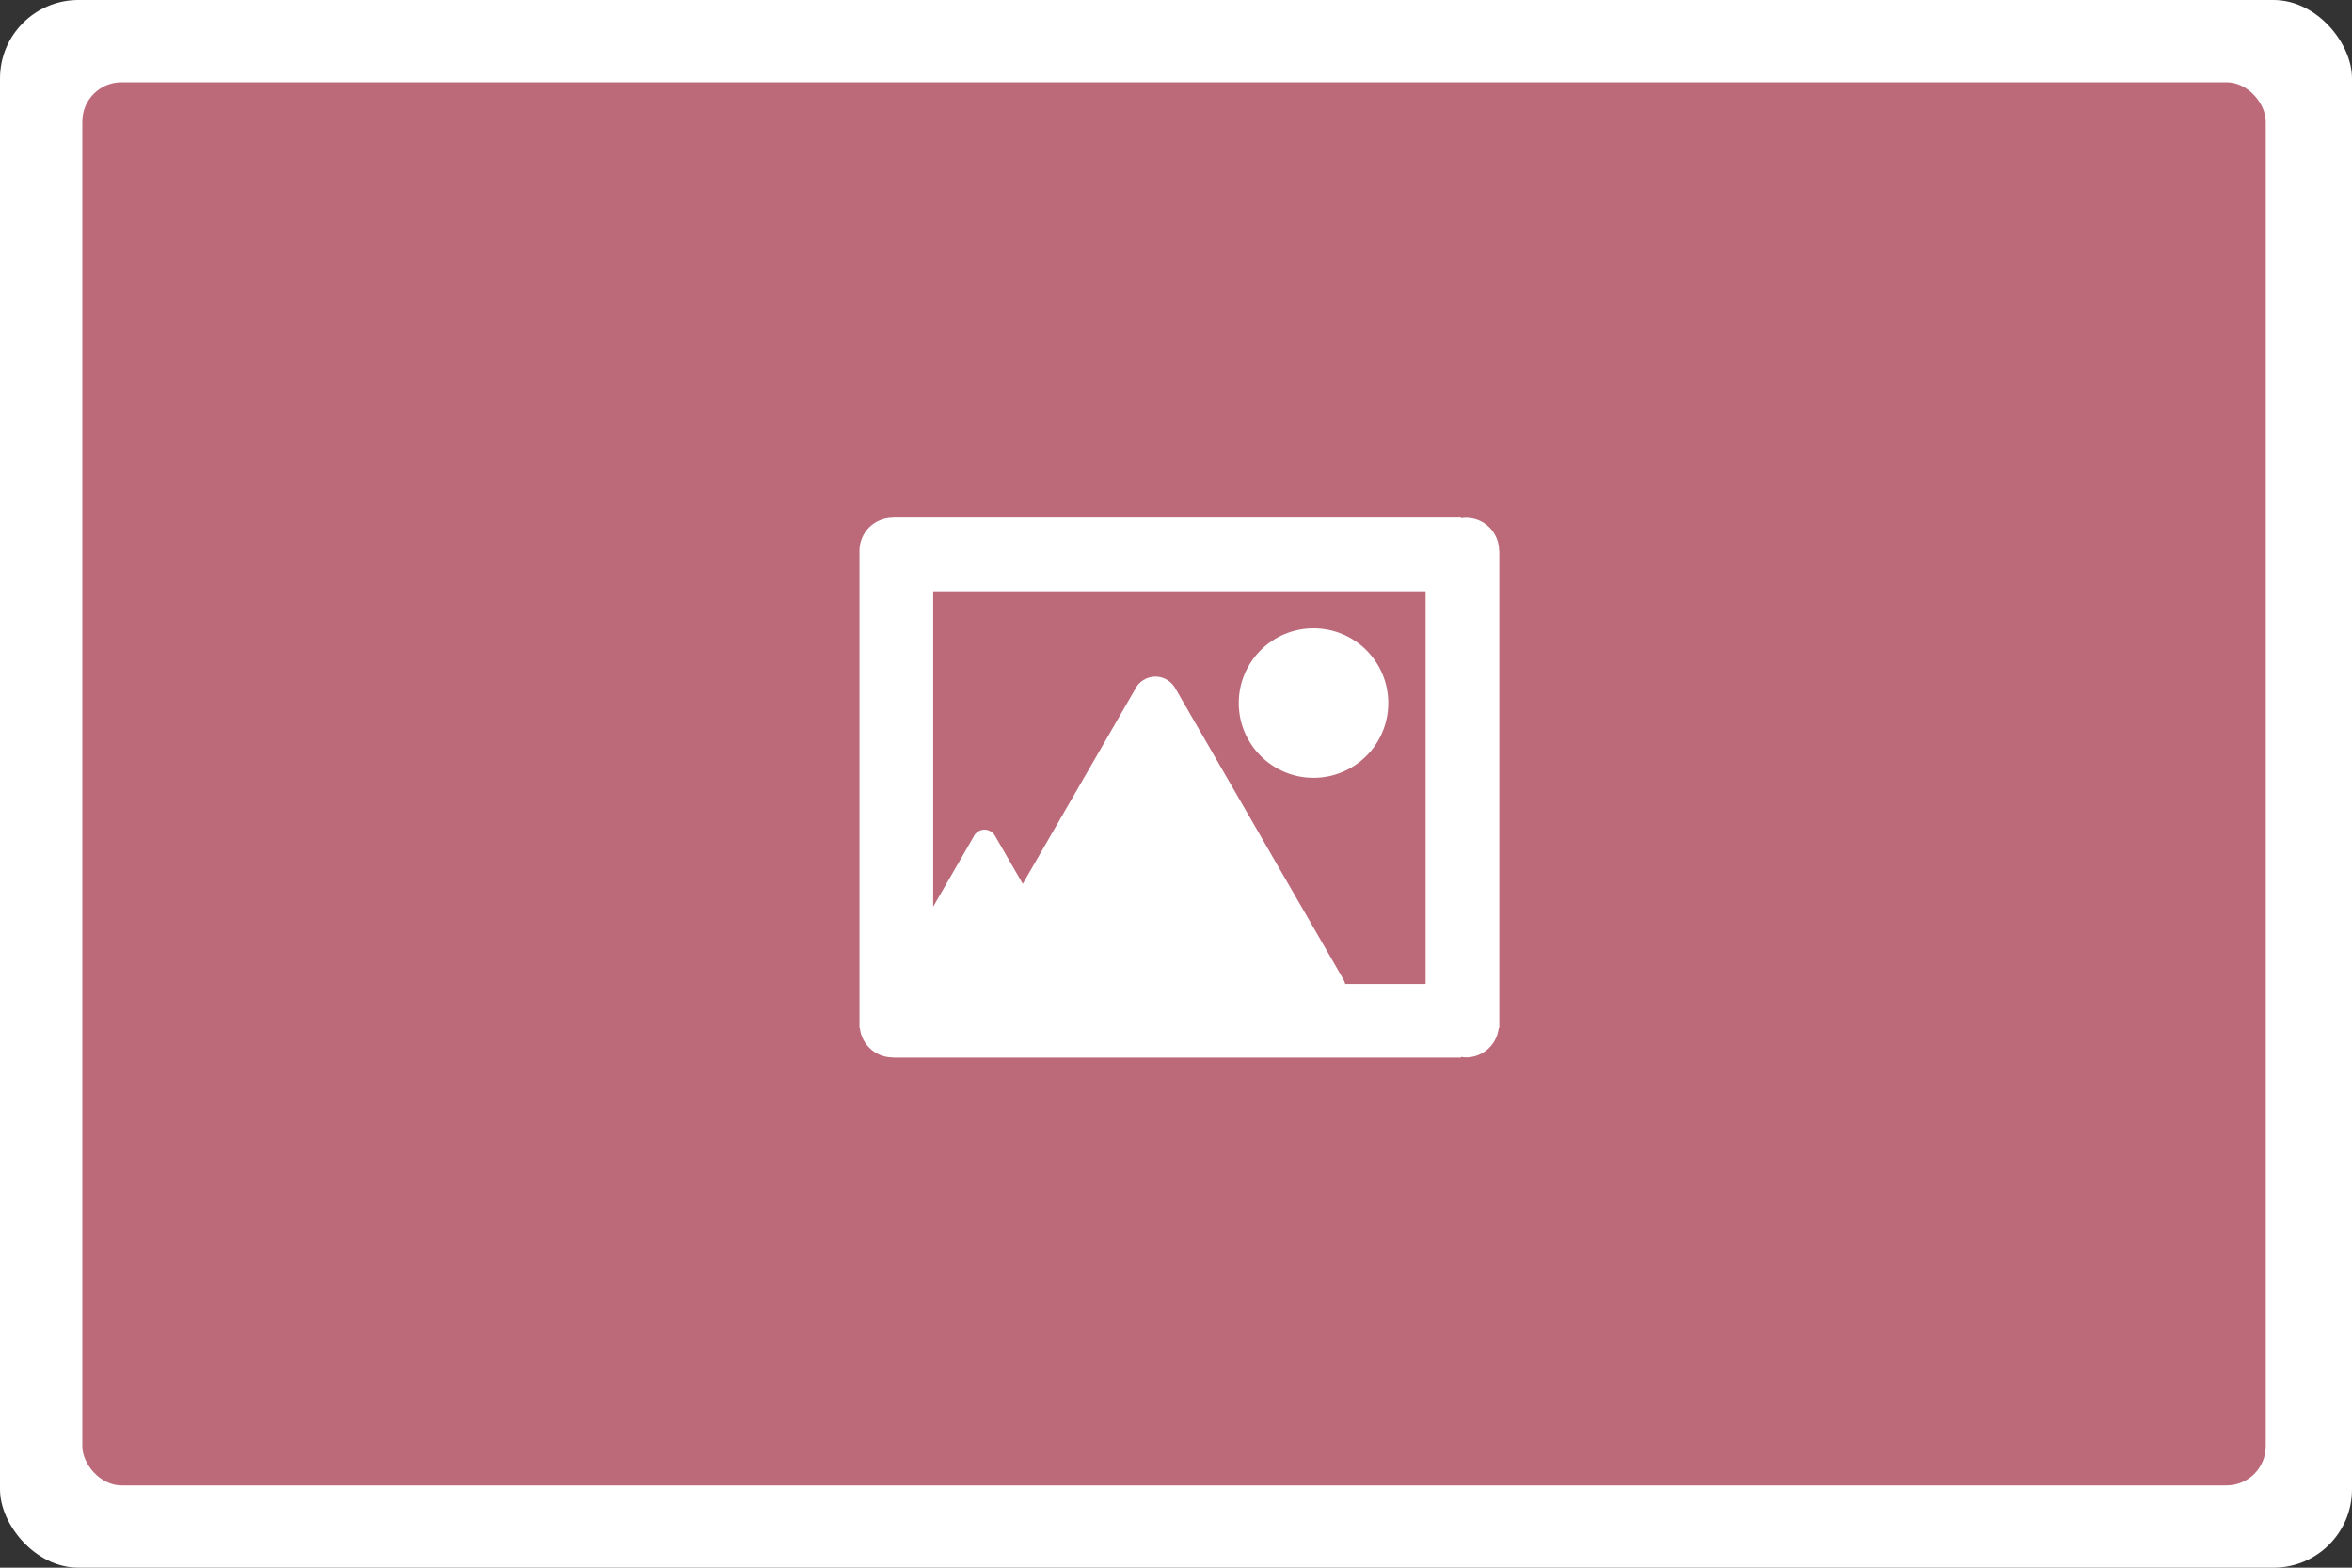 <svg width="600" height="400" viewBox="0 0 600 400" fill="none" xmlns="http://www.w3.org/2000/svg">
<rect x="0" y="0" width="600" height="400" fill="#333333" stroke="none"/>
<rect width="600" height="400" rx="20" fill="white"/>
<rect x="21" y="21" width="557" height="358" rx="10" fill="#BC6A7A"/>
<path d="M382.419 140.524C382.419 138.285 381.53 136.137 379.946 134.553C378.363 132.97 376.215 132.08 373.976 132.08C373.545 132.08 373.132 132.144 372.716 132.207V132.027H227.698V132.08C225.458 132.08 223.311 132.97 221.727 134.553C220.144 136.137 219.254 138.285 219.254 140.524V262.309H219.349C219.824 266.521 223.357 269.808 227.696 269.808V269.861H372.714V269.682C373.128 269.744 373.541 269.808 373.974 269.808C378.314 269.808 381.847 266.523 382.323 262.309H382.47V140.524H382.419ZM363.672 251.061H343.165C343.096 250.771 342.991 250.49 342.851 250.227L342.885 250.208L299.989 175.91L299.972 175.919C299.499 174.936 298.758 174.107 297.835 173.526C296.912 172.944 295.844 172.635 294.753 172.634C293.632 172.635 292.536 172.96 291.596 173.57C290.655 174.18 289.911 175.049 289.453 176.072L260.906 225.515L253.917 213.41L253.907 213.415C253.658 212.897 253.268 212.46 252.781 212.153C252.294 211.846 251.731 211.683 251.156 211.682C249.912 211.682 248.845 212.428 248.364 213.491L238.054 231.347V150.88H363.672V251.061Z" fill="white"/>
<path d="M335.08 198.459C345.612 198.459 354.15 189.921 354.15 179.389C354.15 168.857 345.612 160.319 335.08 160.319C324.548 160.319 316.01 168.857 316.01 179.389C316.01 189.921 324.548 198.459 335.08 198.459Z" fill="white"/>
</svg>
